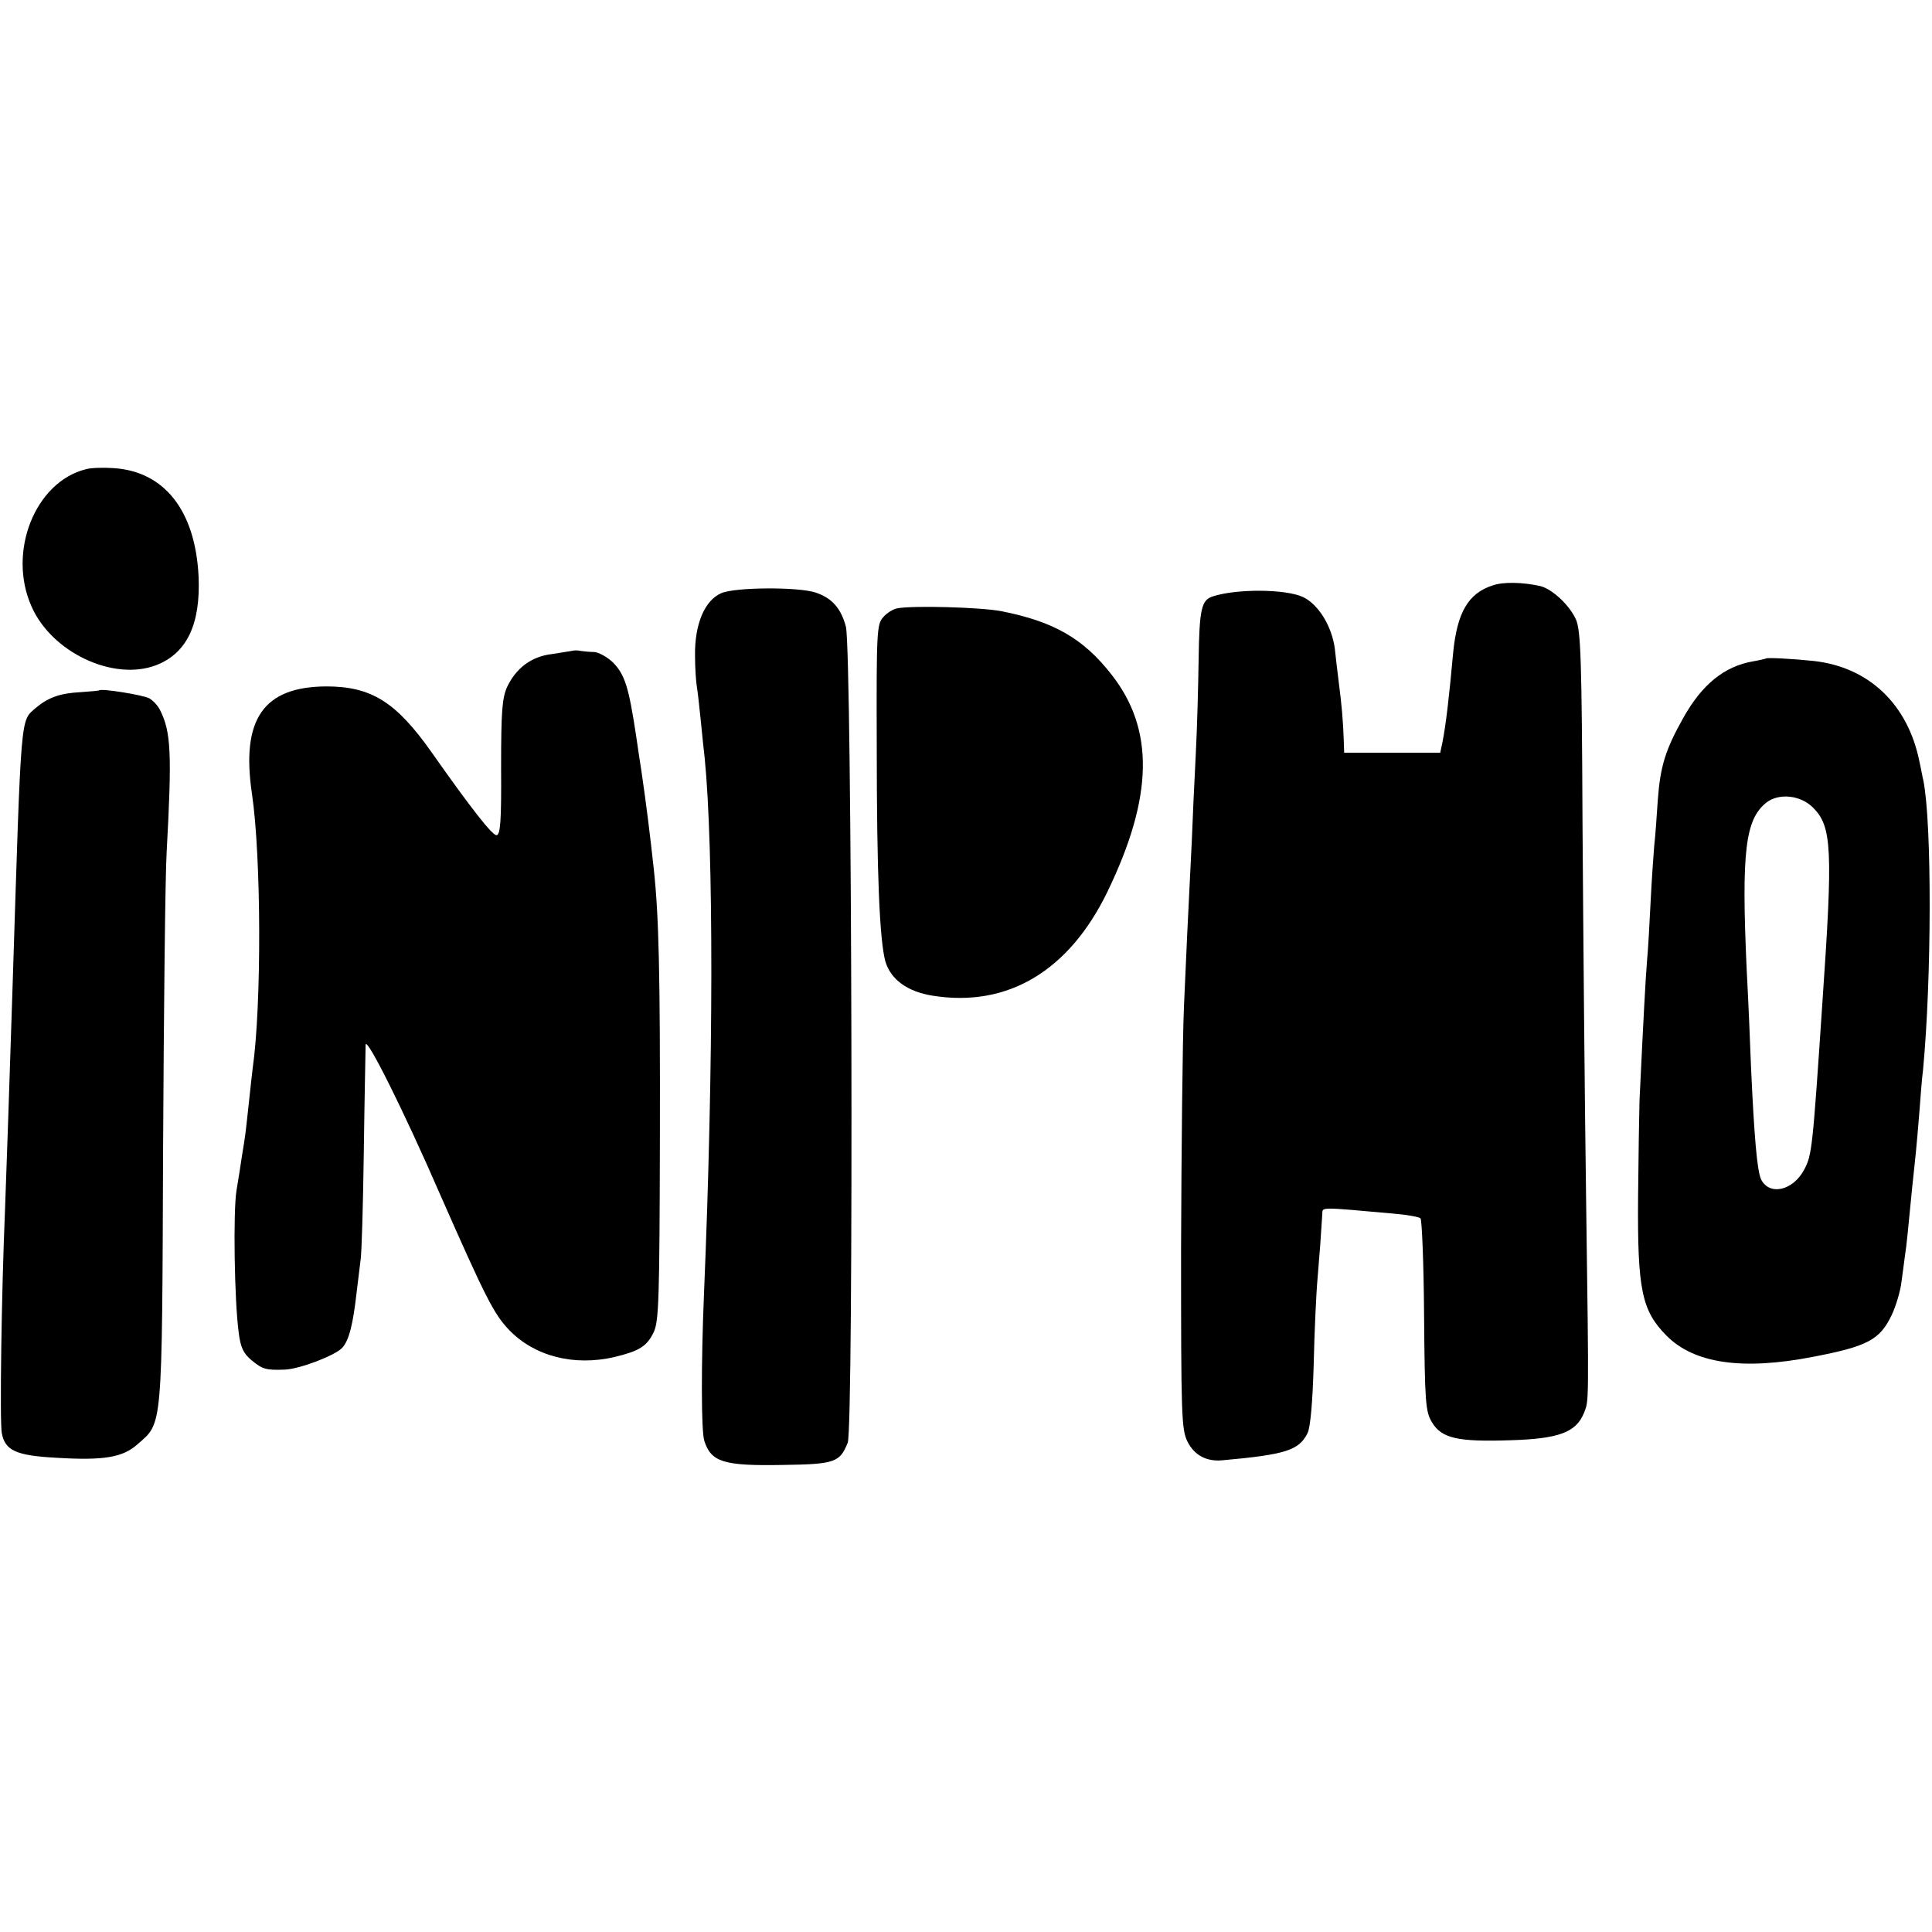 <?xml version="1.0" standalone="no"?>
<!DOCTYPE svg PUBLIC "-//W3C//DTD SVG 20010904//EN"
 "http://www.w3.org/TR/2001/REC-SVG-20010904/DTD/svg10.dtd">
<svg version="1.0" xmlns="http://www.w3.org/2000/svg"
 width="539pt" height="539pt" viewBox="0 0 539 539"
 preserveAspectRatio="xMidYMid meet">
<g transform="translate(0,539) scale(0.1,-0.1)"
fill="#000000" stroke="none">
<path d="M240 4081 c-142 -35 -220 -231 -152 -383 56 -128 228 -209 347 -164
86 33 125 114 119 248 -9 183 -95 293 -237 302 -29 2 -63 1 -77 -3z"/>
<path d="M4165 3757 c-69 -22 -100 -76 -111 -189 -11 -121 -20 -200 -30 -250
l-6 -28 -134 0 -134 0 -1 33 c-2 57 -6 102 -14 163 -4 32 -9 75 -11 94 -8 62
-45 123 -88 144 -48 23 -186 24 -253 2 -31 -10 -37 -35 -39 -176 -1 -69 -4
-188 -8 -265 -4 -77 -9 -185 -11 -240 -12 -242 -15 -300 -22 -465 -4 -96 -7
-400 -8 -675 0 -465 1 -503 18 -537 19 -38 53 -56 97 -52 178 16 214 28 238
76 8 17 14 87 17 191 2 91 7 200 11 243 6 70 9 113 13 177 1 20 -11 20 201 1
36 -3 69 -9 73 -13 4 -4 9 -127 10 -272 2 -243 4 -267 22 -297 27 -45 72 -55
220 -50 134 4 182 22 204 76 14 36 14 11 6 597 -4 281 -8 751 -10 1045 -2 461
-5 540 -18 571 -18 41 -67 86 -100 94 -49 11 -104 12 -132 2z"/>
<path d="M2012 3735 c-46 -20 -74 -86 -73 -173 0 -37 3 -76 5 -87 2 -11 7 -54
11 -95 4 -41 9 -88 11 -105 25 -254 25 -854 -2 -1495 -8 -192 -8 -383 1 -410
19 -59 54 -70 218 -67 146 2 160 7 182 62 17 41 12 2205 -5 2276 -13 51 -39
81 -85 96 -49 16 -225 15 -263 -2z"/>
<path d="M2504 3693 c-12 -2 -30 -13 -40 -25 -18 -19 -19 -43 -18 -357 0 -362
8 -544 24 -603 15 -51 62 -85 133 -96 208 -33 379 69 486 289 129 266 132 454
12 607 -79 101 -161 148 -308 177 -59 11 -244 16 -289 8z"/>
<path d="M1595 3574 c-5 -1 -31 -5 -57 -9 -56 -7 -98 -39 -123 -91 -14 -31
-17 -67 -17 -225 1 -151 -2 -189 -13 -189 -12 0 -71 75 -180 230 -100 142
-169 185 -295 185 -175 -1 -238 -91 -207 -300 26 -176 27 -590 2 -765 -2 -14
-6 -54 -10 -90 -4 -36 -8 -76 -10 -90 -2 -14 -6 -43 -10 -65 -3 -22 -10 -65
-15 -95 -10 -59 -6 -311 6 -398 5 -41 13 -58 36 -77 30 -25 40 -28 93 -26 43
2 141 40 160 61 19 21 30 66 40 155 4 33 9 74 11 90 3 17 7 154 9 305 2 151 5
284 5 295 1 27 107 -185 209 -420 126 -286 149 -331 191 -375 71 -74 181 -102
294 -76 70 17 91 30 110 70 14 30 16 93 17 538 1 466 -3 624 -17 753 -10 93
-22 189 -34 270 -5 33 -12 78 -15 100 -21 140 -32 173 -65 207 -16 15 -39 28
-52 29 -13 0 -30 2 -38 3 -8 2 -19 2 -25 0z"/>
<path d="M4927 3553 c-2 -1 -18 -5 -36 -8 -81 -14 -143 -65 -195 -158 -50 -89
-64 -135 -71 -229 -3 -46 -7 -103 -10 -128 -2 -25 -7 -94 -10 -155 -3 -60 -7
-135 -10 -165 -4 -48 -10 -159 -21 -390 -1 -36 -3 -157 -4 -270 -2 -258 10
-316 79 -386 77 -78 212 -98 411 -59 150 29 184 47 217 115 12 25 25 68 28 95
4 28 8 61 10 75 4 24 8 67 20 190 3 30 8 73 10 95 2 22 7 74 10 115 3 41 7 93
10 115 24 253 25 686 1 807 -2 7 -6 31 -11 53 -32 160 -141 264 -295 281 -57
6 -130 10 -133 7z m131 -416 c53 -53 56 -115 26 -547 -27 -404 -29 -422 -50
-462 -31 -60 -98 -75 -121 -28 -11 25 -19 117 -28 315 -2 55 -7 177 -12 270
-15 330 -4 419 55 466 35 27 95 21 130 -14z"/>
<path d="M277 3464 c-1 -1 -24 -3 -52 -5 -58 -3 -90 -15 -124 -43 -45 -40 -41
2 -66 -781 -9 -277 -17 -517 -21 -620 -10 -236 -15 -592 -9 -623 9 -49 40 -63
153 -69 132 -8 185 1 226 38 70 61 68 35 71 824 2 391 6 764 10 829 15 275 12
334 -18 394 -6 13 -20 28 -31 34 -17 9 -133 28 -139 22z"/>
</g>
</svg>

